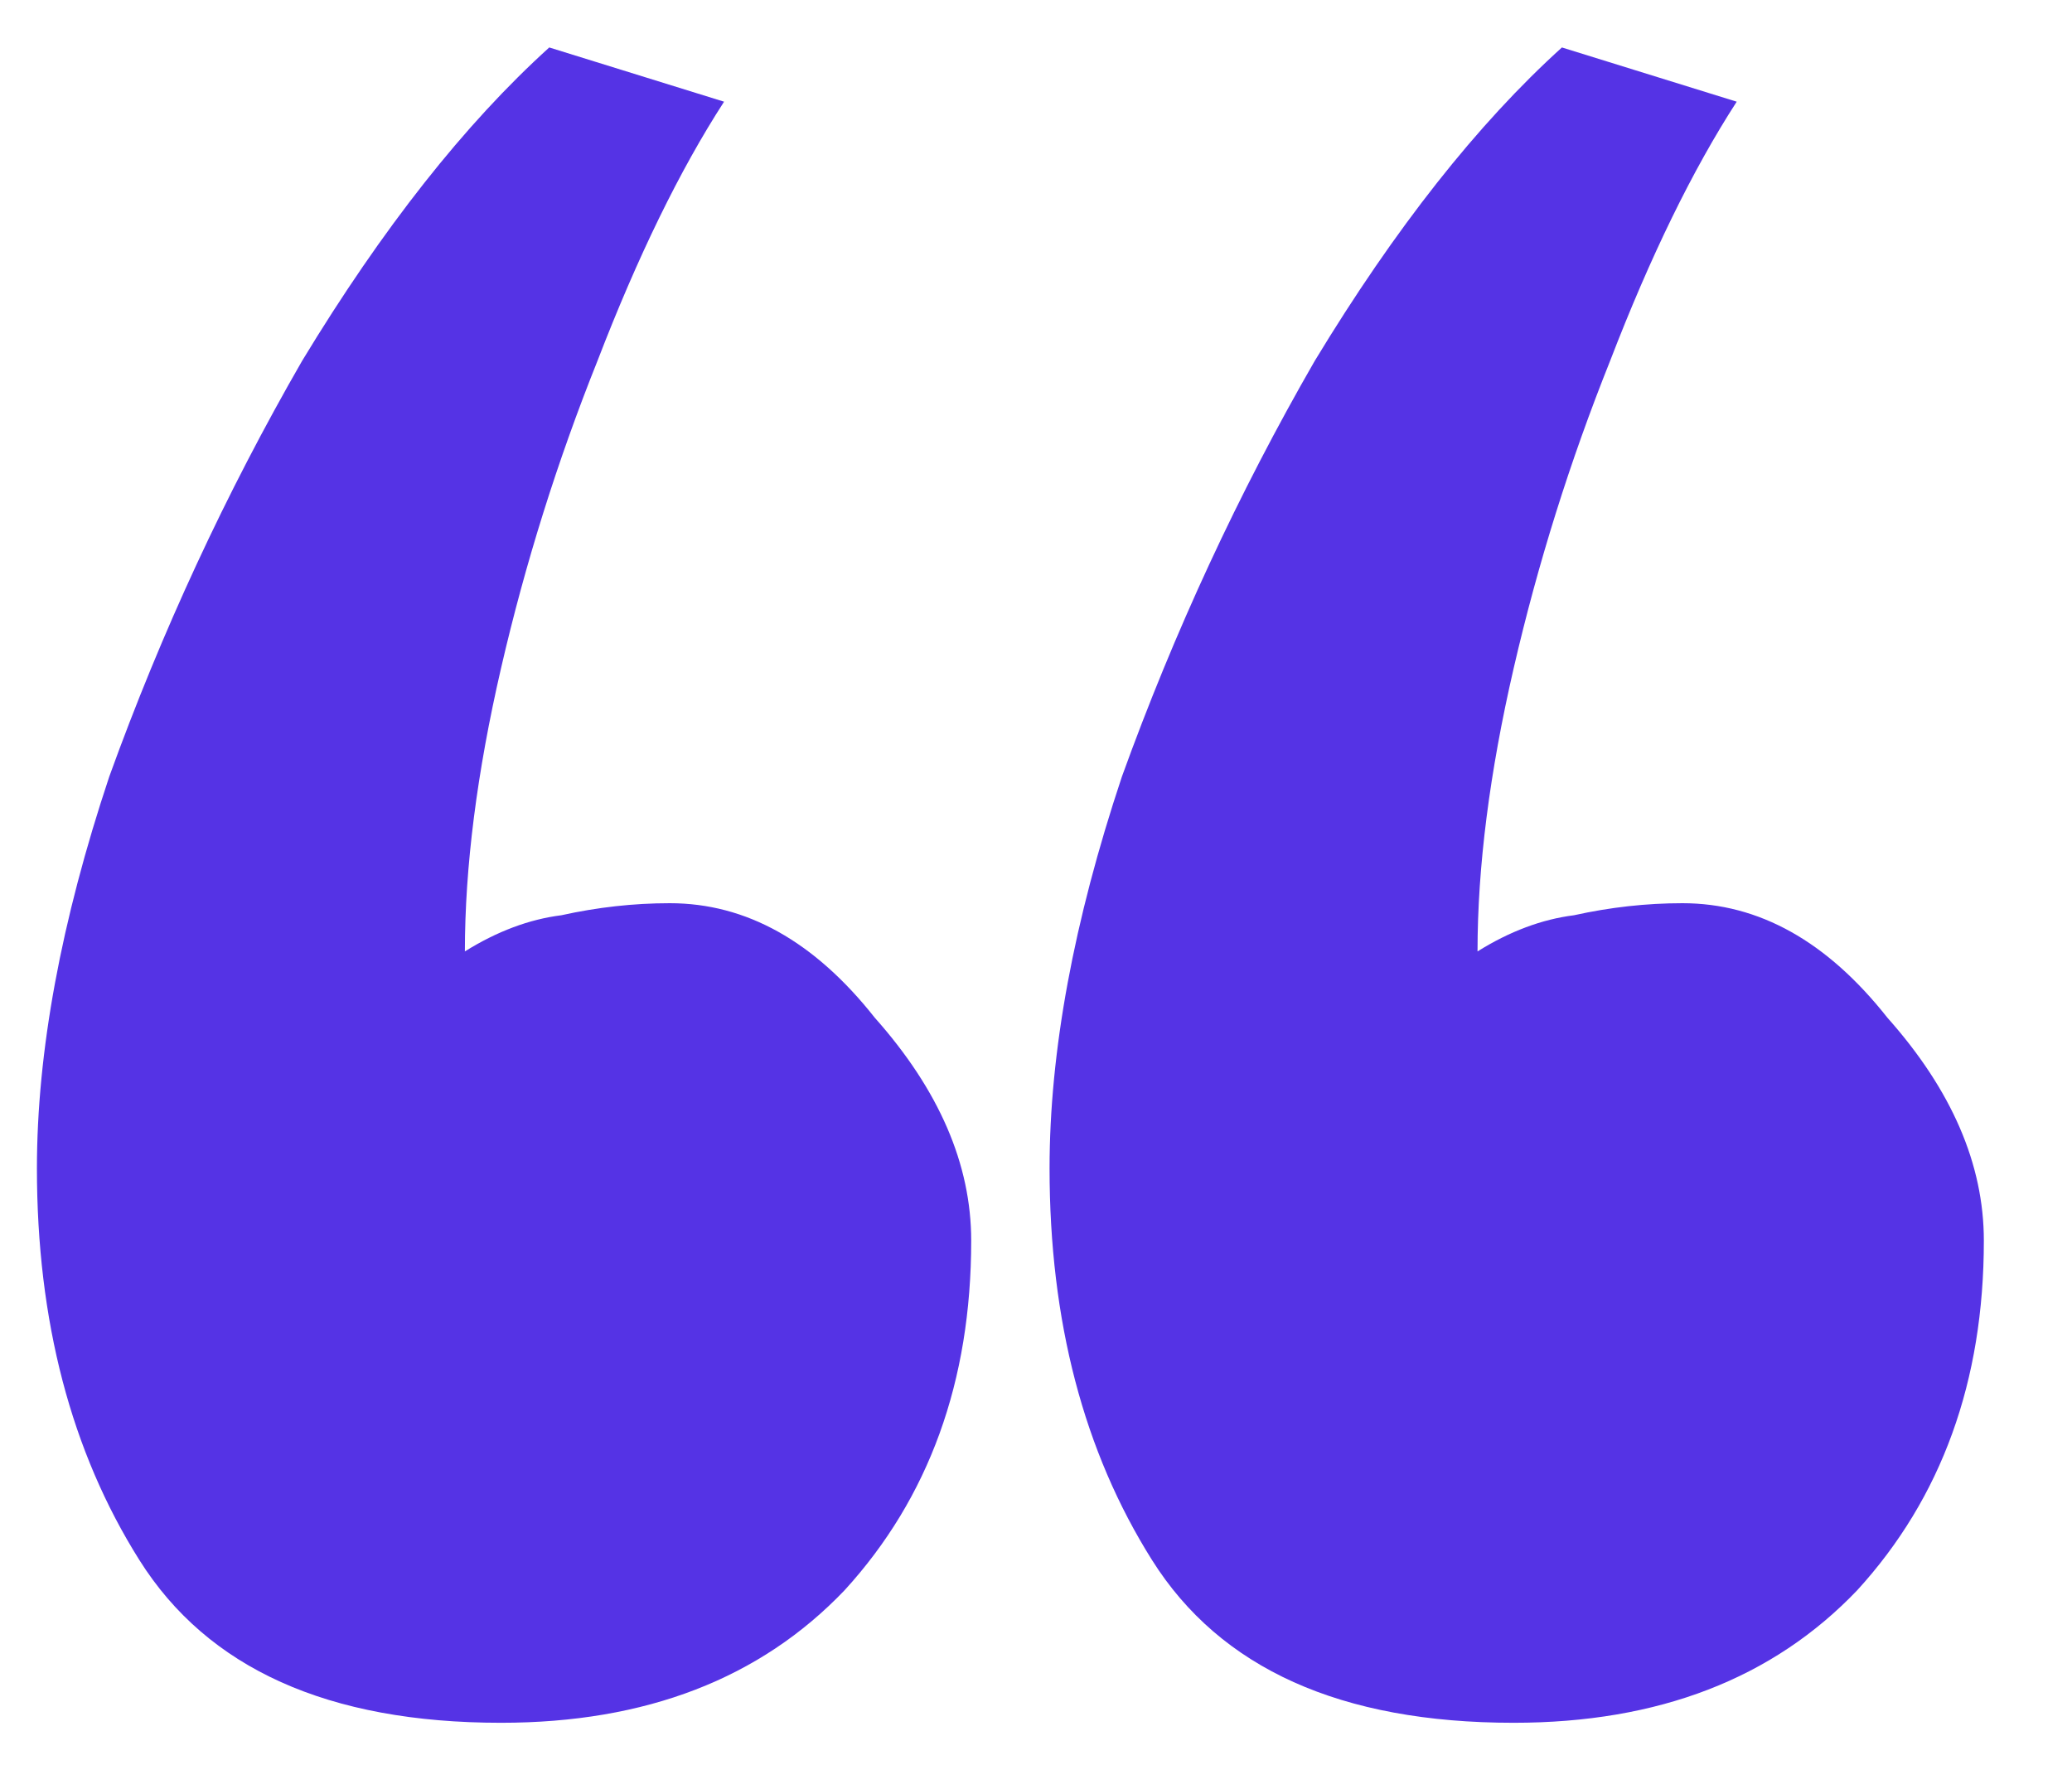 <svg width="22" height="19" viewBox="0 0 22 19" fill="none" xmlns="http://www.w3.org/2000/svg">
<path d="M10.312 13.176C10.312 14.669 9.864 15.907 8.968 16.888C8.072 17.827 6.856 18.296 5.32 18.296C3.485 18.296 2.205 17.72 1.48 16.568C0.755 15.416 0.392 14.029 0.392 12.408C0.392 11.171 0.648 9.784 1.16 8.248C1.715 6.712 2.397 5.24 3.208 3.832C4.061 2.424 4.936 1.315 5.832 0.504L7.688 1.08C7.219 1.805 6.771 2.723 6.344 3.832C5.917 4.899 5.576 5.987 5.32 7.096C5.064 8.205 4.936 9.208 4.936 10.104C5.277 9.891 5.619 9.763 5.96 9.72C6.344 9.635 6.728 9.592 7.112 9.592C7.923 9.592 8.648 9.997 9.288 10.808C9.971 11.576 10.312 12.365 10.312 13.176ZM21.064 13.176C21.064 14.669 20.616 15.907 19.72 16.888C18.824 17.827 17.608 18.296 16.072 18.296C14.237 18.296 12.957 17.72 12.232 16.568C11.507 15.416 11.144 14.029 11.144 12.408C11.144 11.171 11.4 9.784 11.912 8.248C12.467 6.712 13.149 5.24 13.96 3.832C14.813 2.424 15.688 1.315 16.584 0.504L18.44 1.08C17.971 1.805 17.523 2.723 17.096 3.832C16.669 4.899 16.328 5.987 16.072 7.096C15.816 8.205 15.688 9.208 15.688 10.104C16.029 9.891 16.371 9.763 16.712 9.72C17.096 9.635 17.48 9.592 17.864 9.592C18.675 9.592 19.4 9.997 20.04 10.808C20.723 11.576 21.064 12.365 21.064 13.176Z" fill="#5533E5"/>
</svg>
